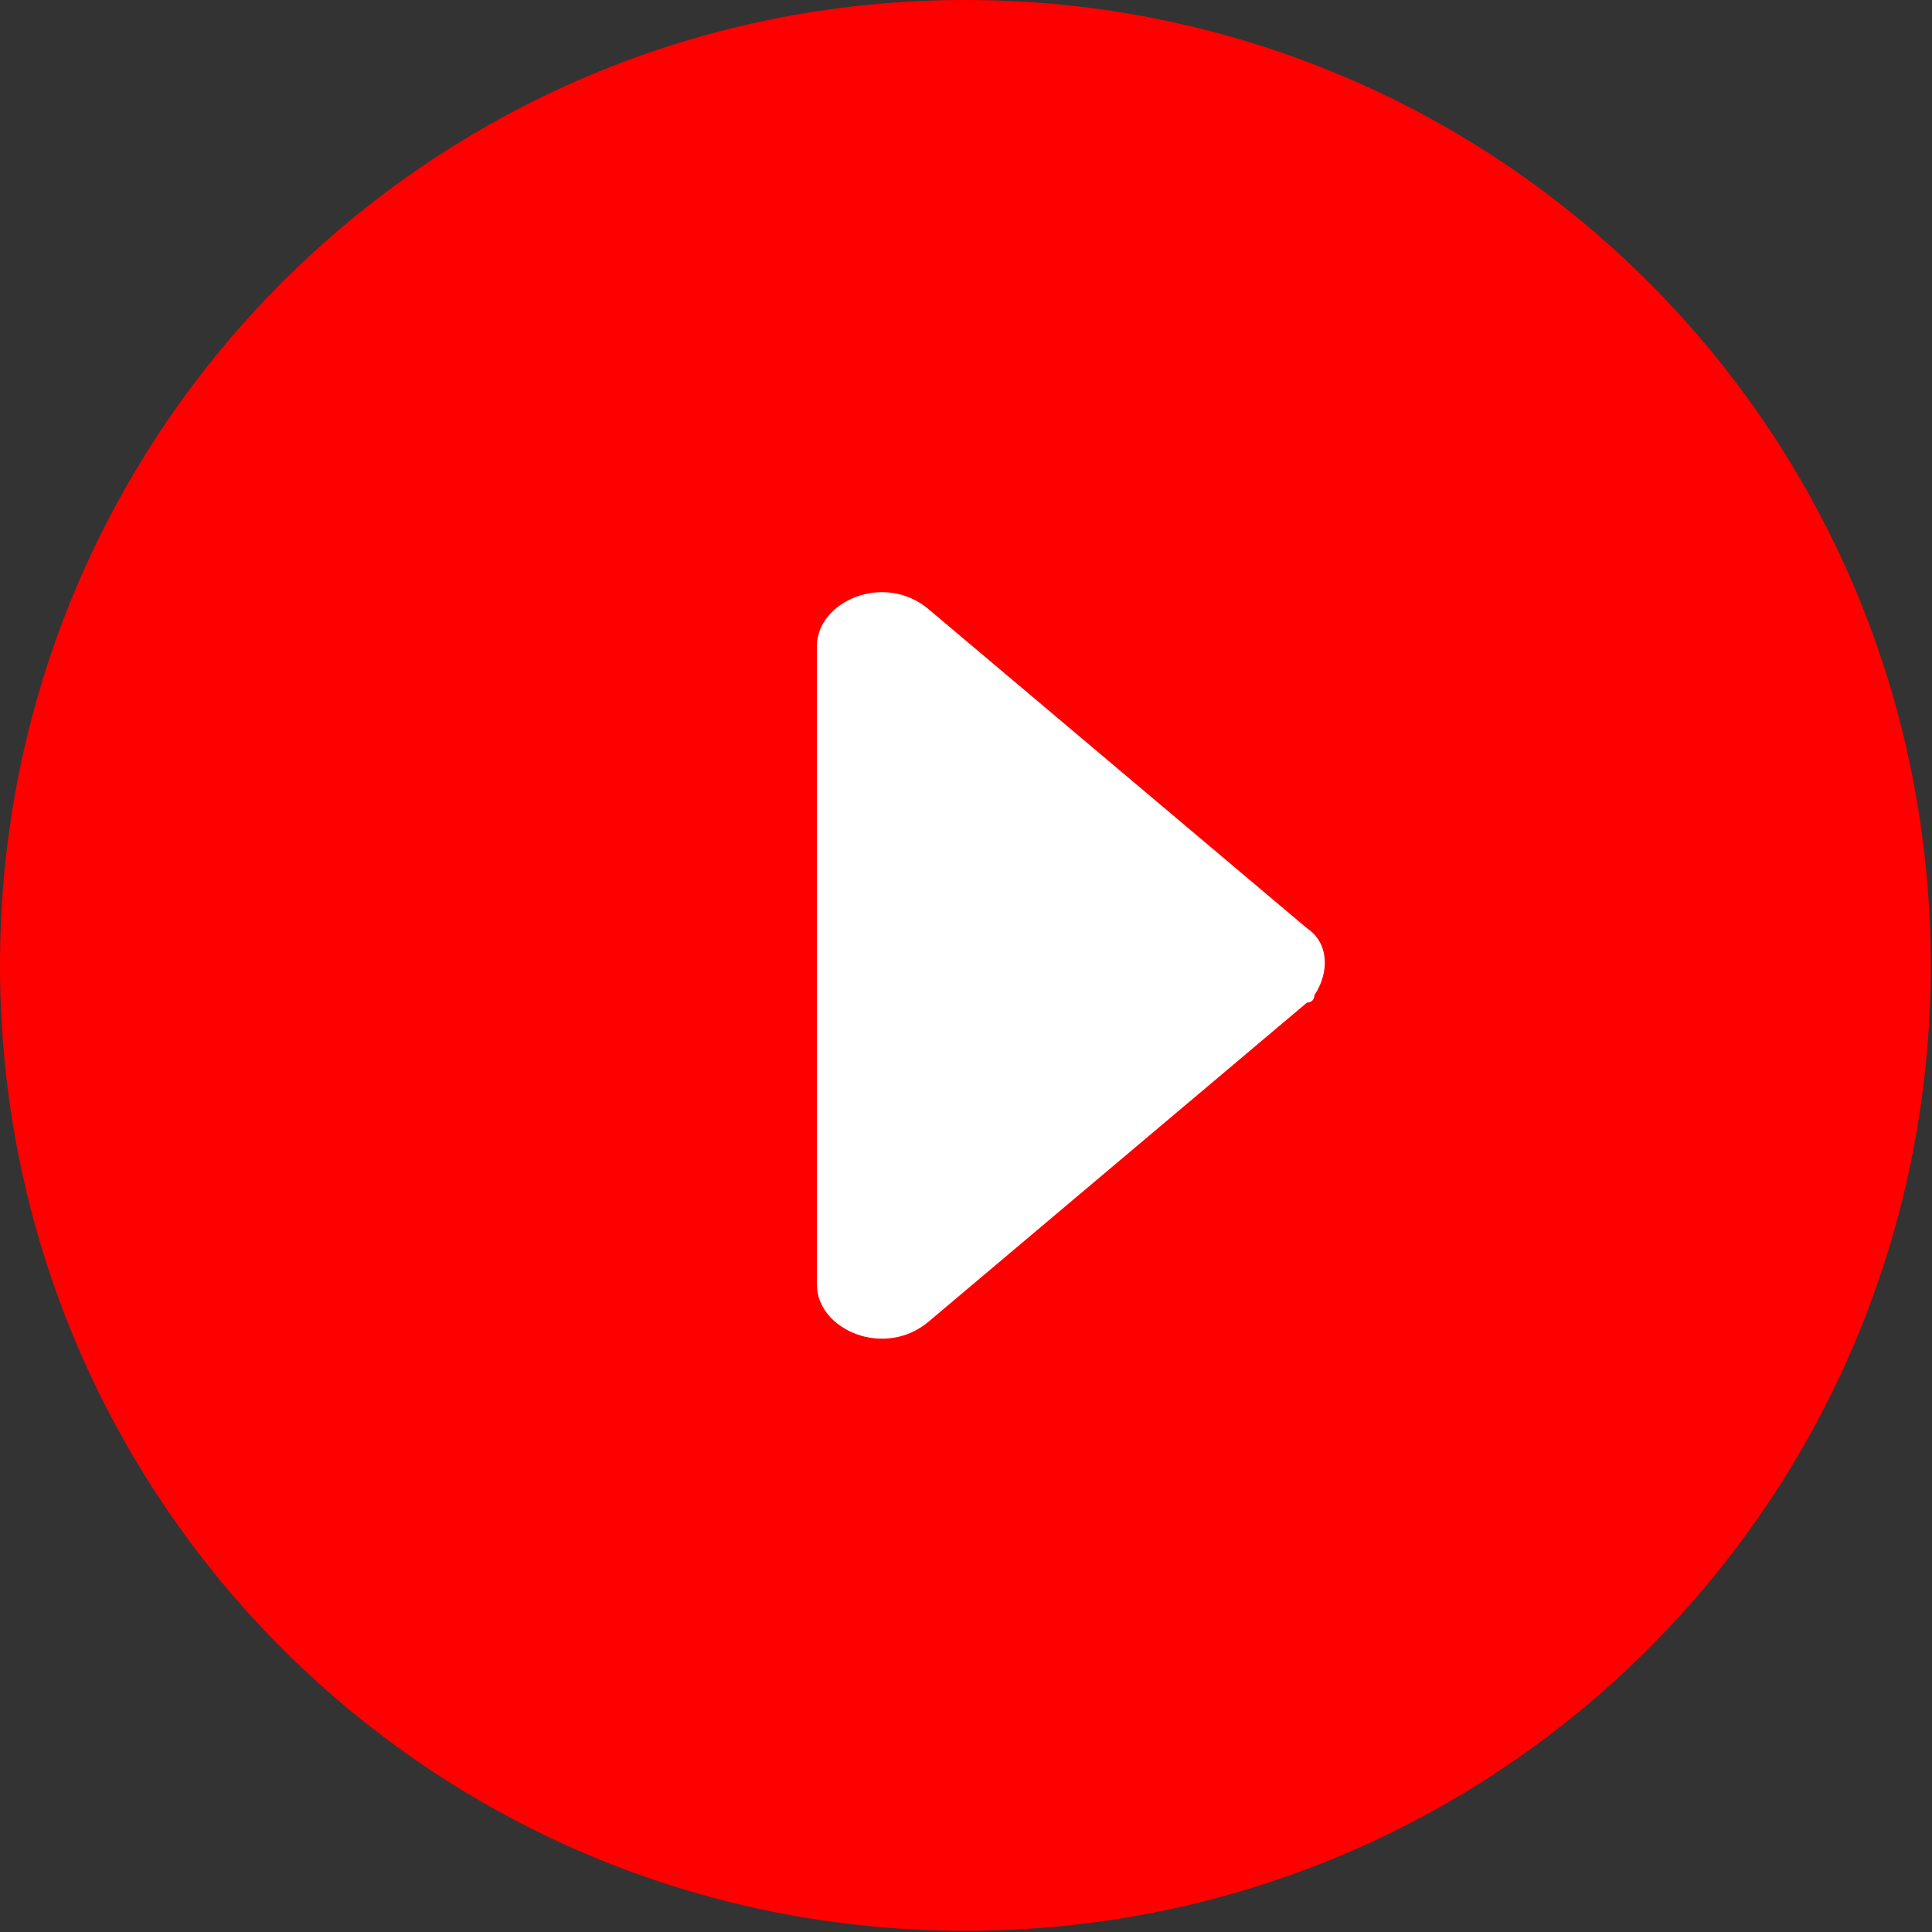 <svg width="640" height="640" viewBox="0 0 640 640" fill="none" xmlns="http://www.w3.org/2000/svg">
<rect x="0" y="0" width="640" height="640" fill="#333333" stroke="none"/>
<rect width="265" height="259" transform="translate(214 190)" fill="white"/>
<path d="M319.812 0C142.687 0 0 142.681 0 319.812C0 496.937 142.681 639.609 319.797 639.609C496.922 639.609 639.594 496.928 639.594 319.812C639.6 142.687 496.919 0 319.797 0H319.812ZM432.972 332.109L307.514 437.889C292.756 450.188 270.612 440.349 270.612 425.59V214.028C270.612 199.27 292.75 189.431 307.514 201.729L432.972 307.509C440.351 312.428 440.351 322.267 435.432 329.647C435.432 329.647 435.432 332.106 432.972 332.106V332.109Z" fill="#FF0000"/>
</svg>
